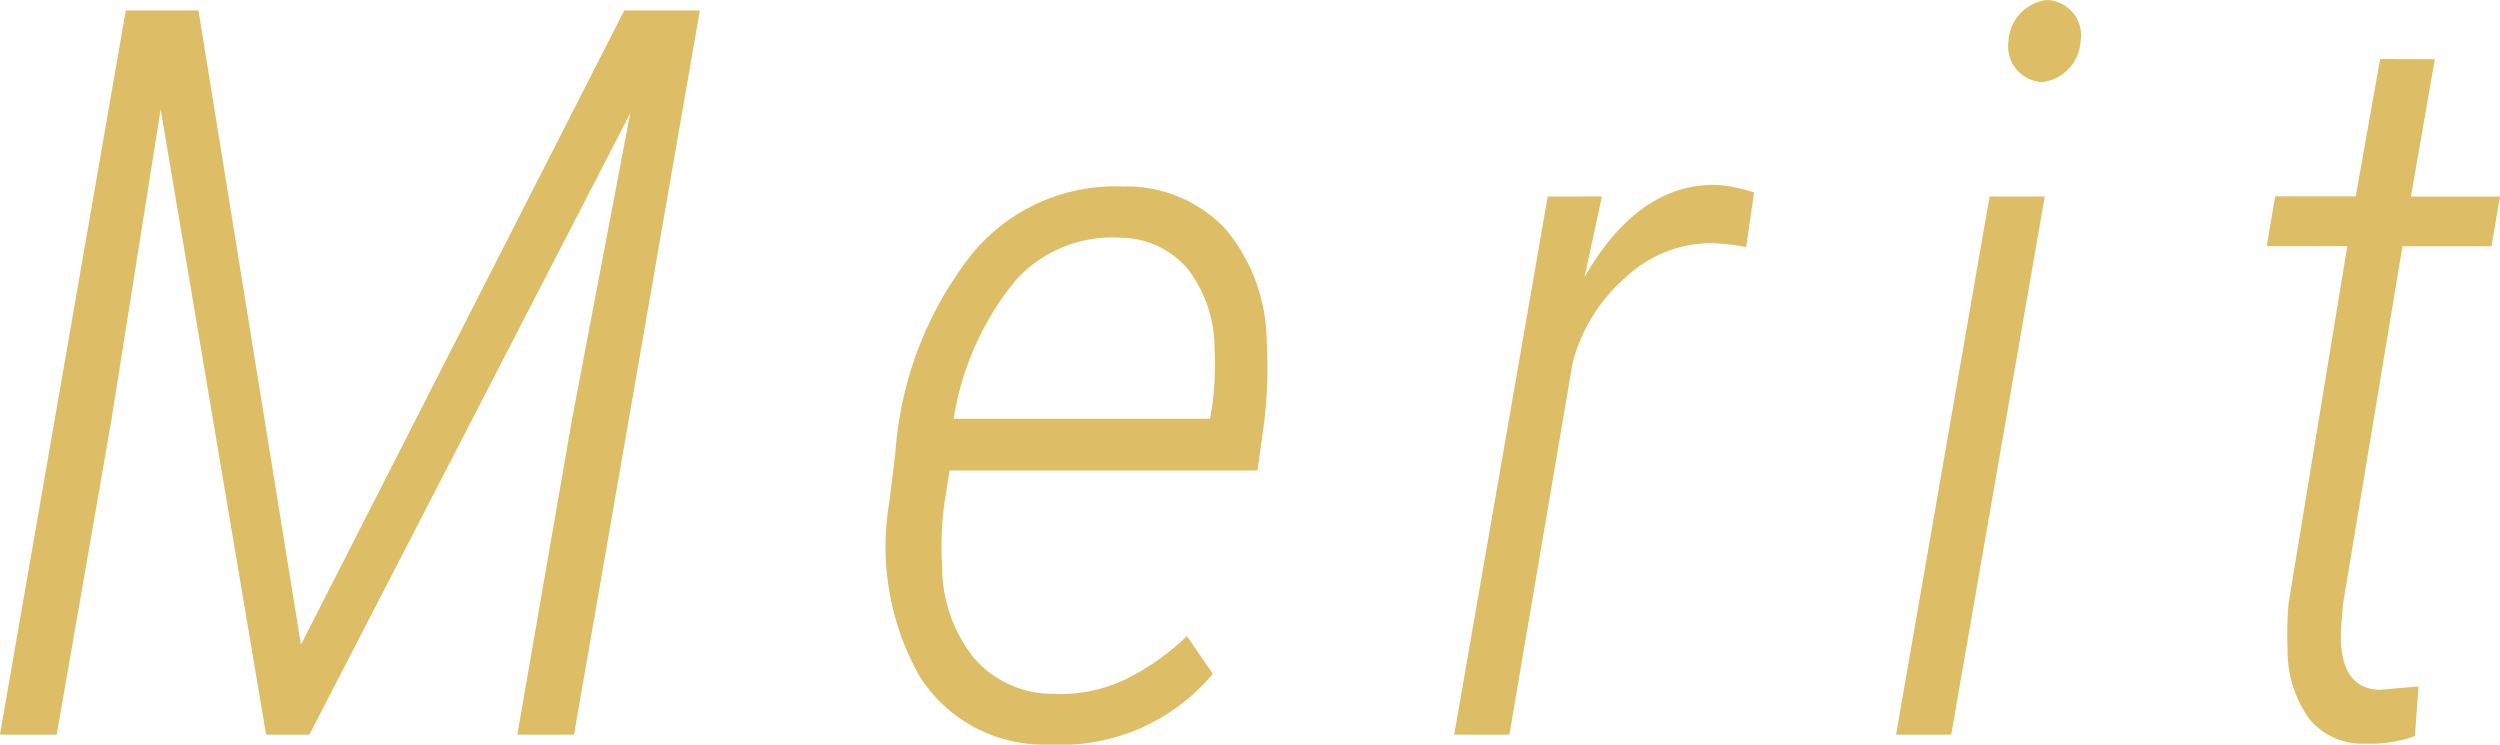 <svg xmlns="http://www.w3.org/2000/svg" width="76.077" height="22.661" viewBox="0 0 76.077 22.661">
  <path id="パス_3093" data-name="パス 3093" d="M-31.658-22.039l3.118,19.3,9.839-19.3h2.3L-20.23,0h-1.726l1.665-9.6,1.771-9.309L-28.283,0H-29.6l-3.209-19.027-1.5,9.46L-35.972,0H-37.7l3.83-22.039ZM-5.756.3A4.478,4.478,0,0,1-9.706-1.763a8.02,8.02,0,0,1-.923-5.351l.182-1.514a11.011,11.011,0,0,1,2.316-5.987A5.643,5.643,0,0,1-3.5-16.681,4.136,4.136,0,0,1-.4-15.386a5.423,5.423,0,0,1,1.249,3.4A13.839,13.839,0,0,1,.768-9.476l-.2,1.438H-8.8l-.151.938a9.949,9.949,0,0,0-.076,1.983,4.452,4.452,0,0,0,.969,2.785,3.17,3.17,0,0,0,2.437,1.09,4.625,4.625,0,0,0,2.2-.454A7.562,7.562,0,0,0-1.578-3l.787,1.15A6.025,6.025,0,0,1-5.756.3Zm2.149-15.424a3.954,3.954,0,0,0-3.179,1.294A8.75,8.75,0,0,0-8.677-9.612h7.8l.076-.454a9.6,9.6,0,0,0,.061-1.71,3.94,3.94,0,0,0-.817-2.4A2.7,2.7,0,0,0-3.606-15.122Zm19.046.288a6.429,6.429,0,0,0-1.029-.121,3.8,3.8,0,0,0-2.6,1.007,5.194,5.194,0,0,0-1.65,2.626L8.234,0H6.554L9.4-16.378h1.65l-.53,2.452q1.68-2.906,4.1-2.8a4.9,4.9,0,0,1,1.06.227ZM21.679,0H20l2.846-16.378h1.68ZM23.42-21.1a1.331,1.331,0,0,1,1.166-1.256A1.074,1.074,0,0,1,25.615-21.1a1.322,1.322,0,0,1-1.166,1.241A1.089,1.089,0,0,1,23.42-21.1Zm12.976.545-.727,4.178h2.709l-.257,1.514H35.412L33.6-3.966l-.061.8q-.061,1.771,1.181,1.8L35.9-1.468,35.79.045a4.029,4.029,0,0,1-1.514.227,2.086,2.086,0,0,1-1.71-.764,3.556,3.556,0,0,1-.651-2.081A11,11,0,0,1,31.946-4l1.786-10.868H31.28l.257-1.514h2.452l.742-4.178Z" transform="translate(37.698 22.357)" fill="#ddbe67"/>
</svg>

